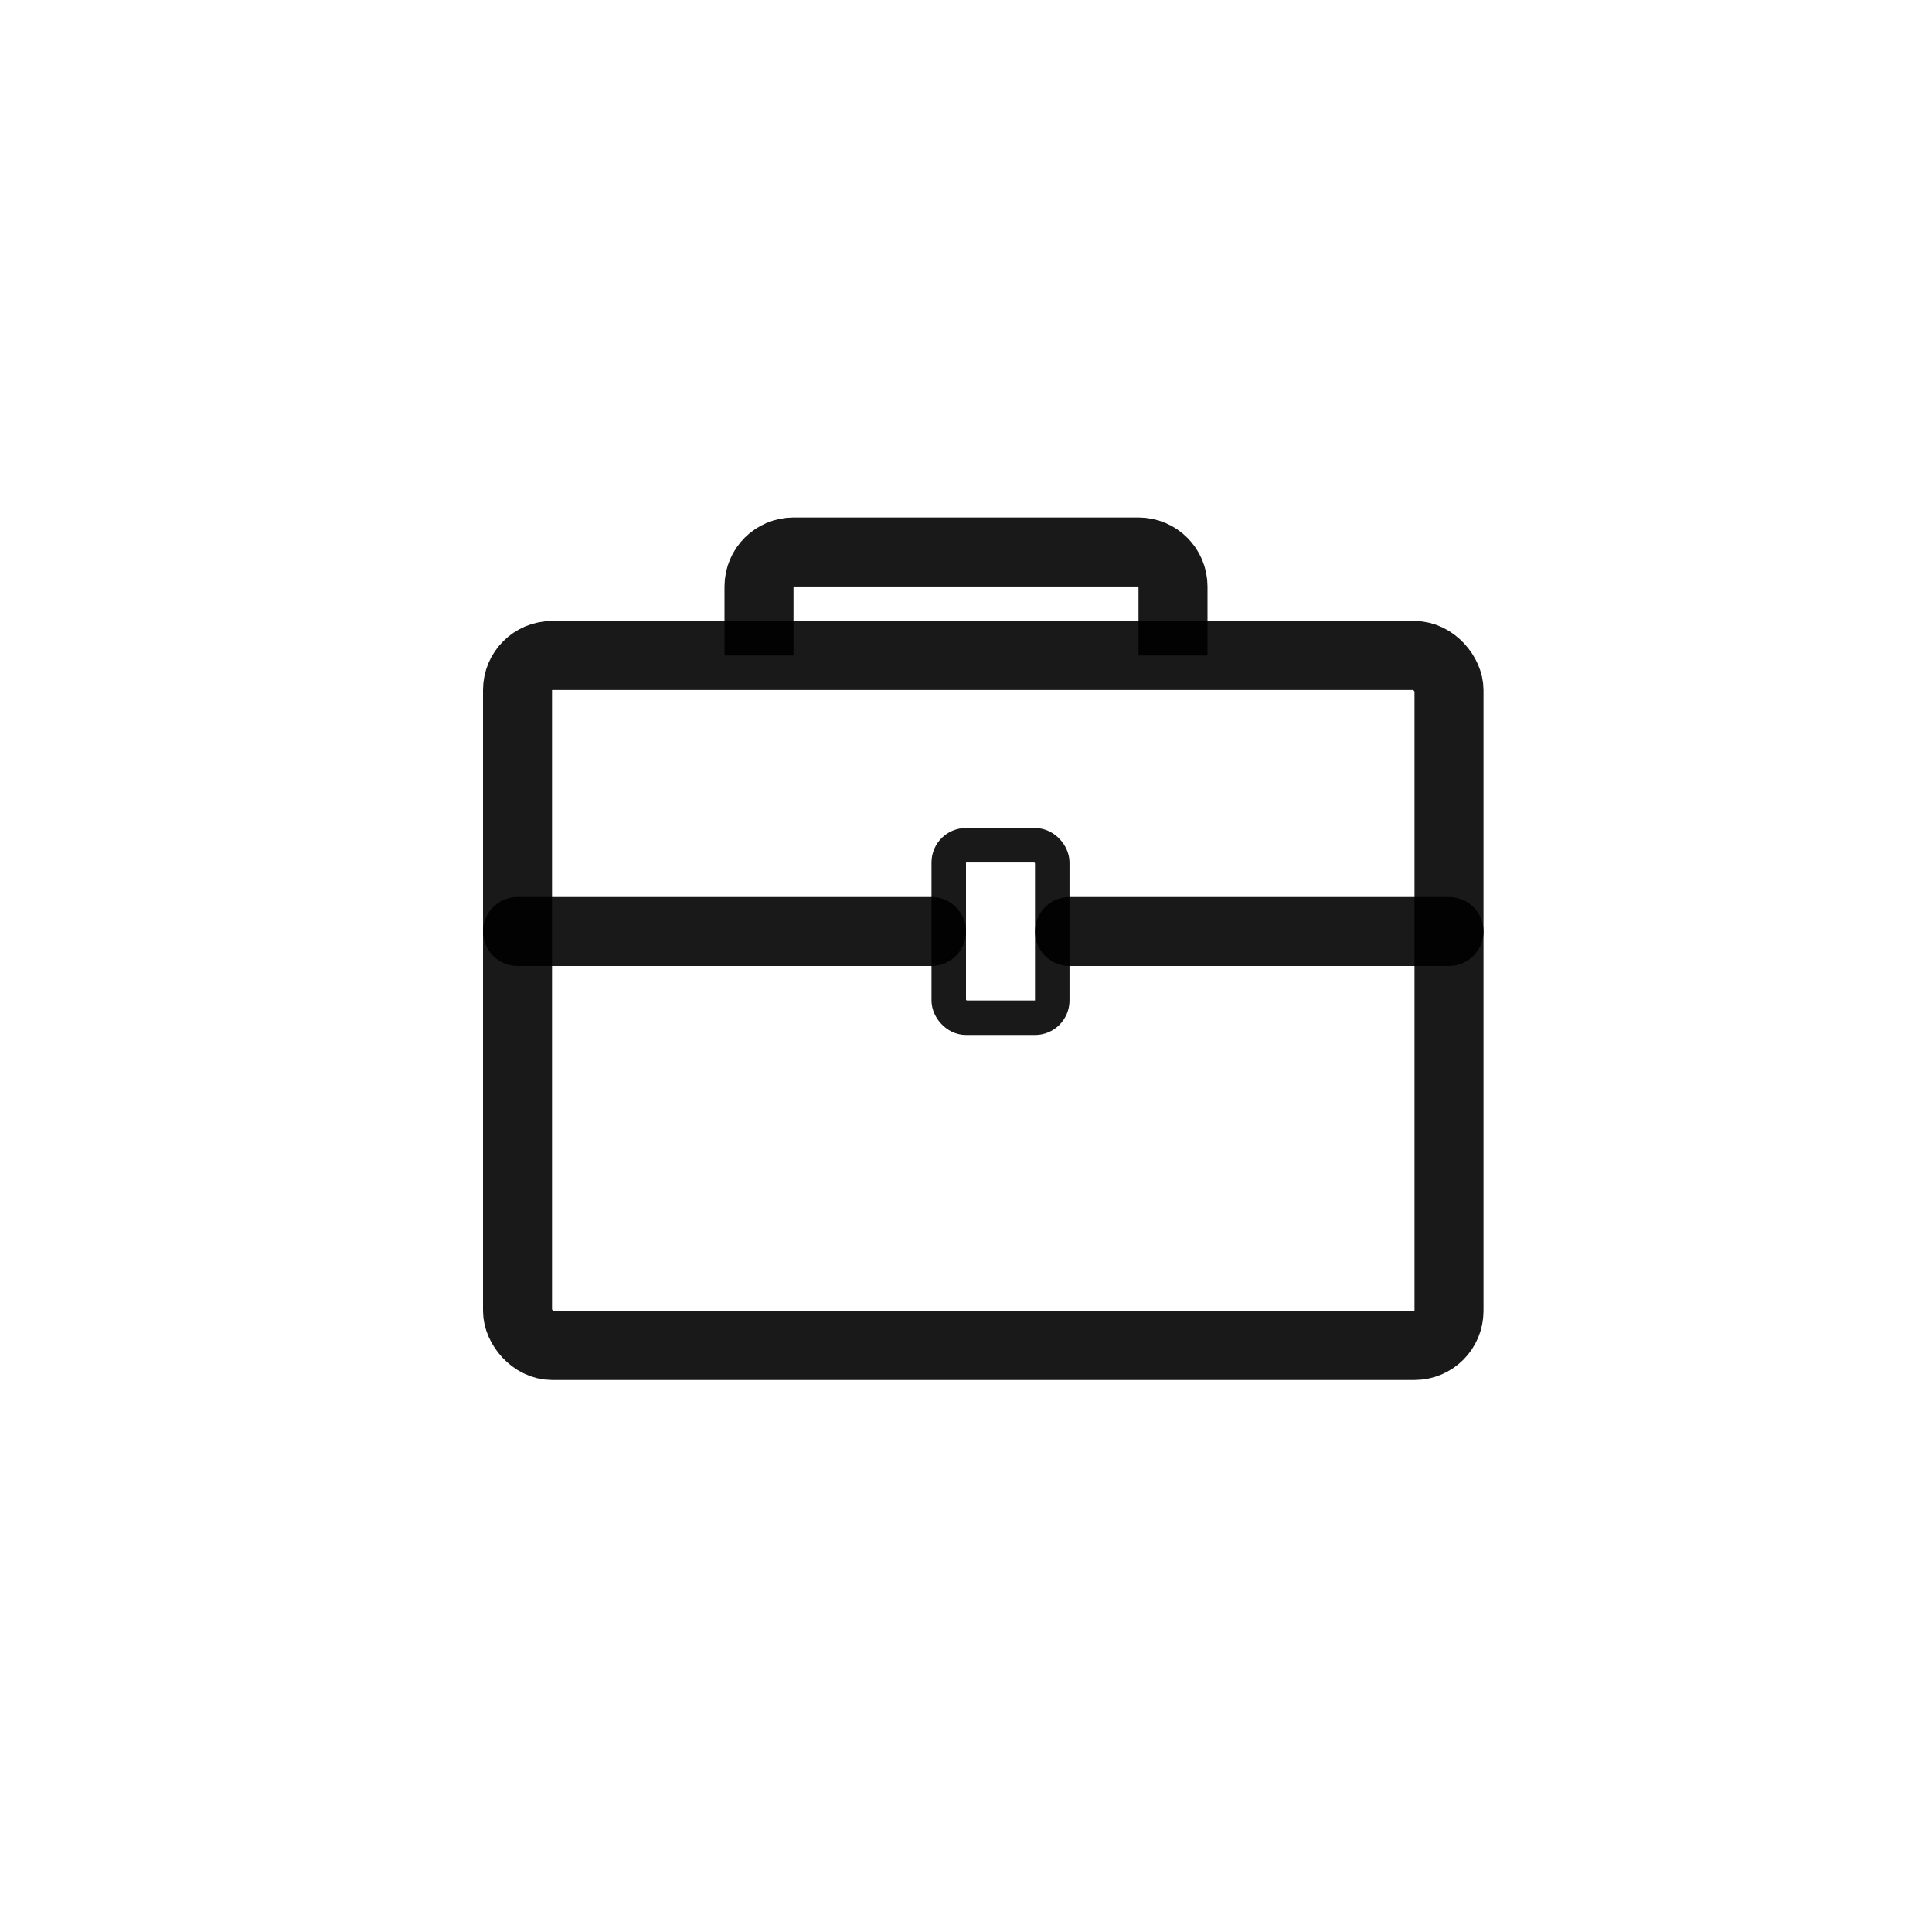 <svg width="56" height="56" viewBox="0 0 56 56" fill="none" xmlns="http://www.w3.org/2000/svg">
<rect width="56" height="56" fill="white"/>
<rect x="15" y="19" width="27" height="20" rx="1" stroke="black" stroke-opacity="0.9" stroke-width="2"/>
<rect x="27.5" y="24.5" width="3" height="5" rx="0.5" stroke="black" stroke-opacity="0.9"/>
<path d="M34 19V17C34 16.448 33.552 16 33 16H23C22.448 16 22 16.448 22 17V19" stroke="black" stroke-opacity="0.9" stroke-width="2"/>
<path d="M15 27L27 27" stroke="black" stroke-opacity="0.9" stroke-width="2" stroke-linecap="round"/>
<path d="M31 27L42 27" stroke="black" stroke-opacity="0.9" stroke-width="2" stroke-linecap="round"/>
</svg>

